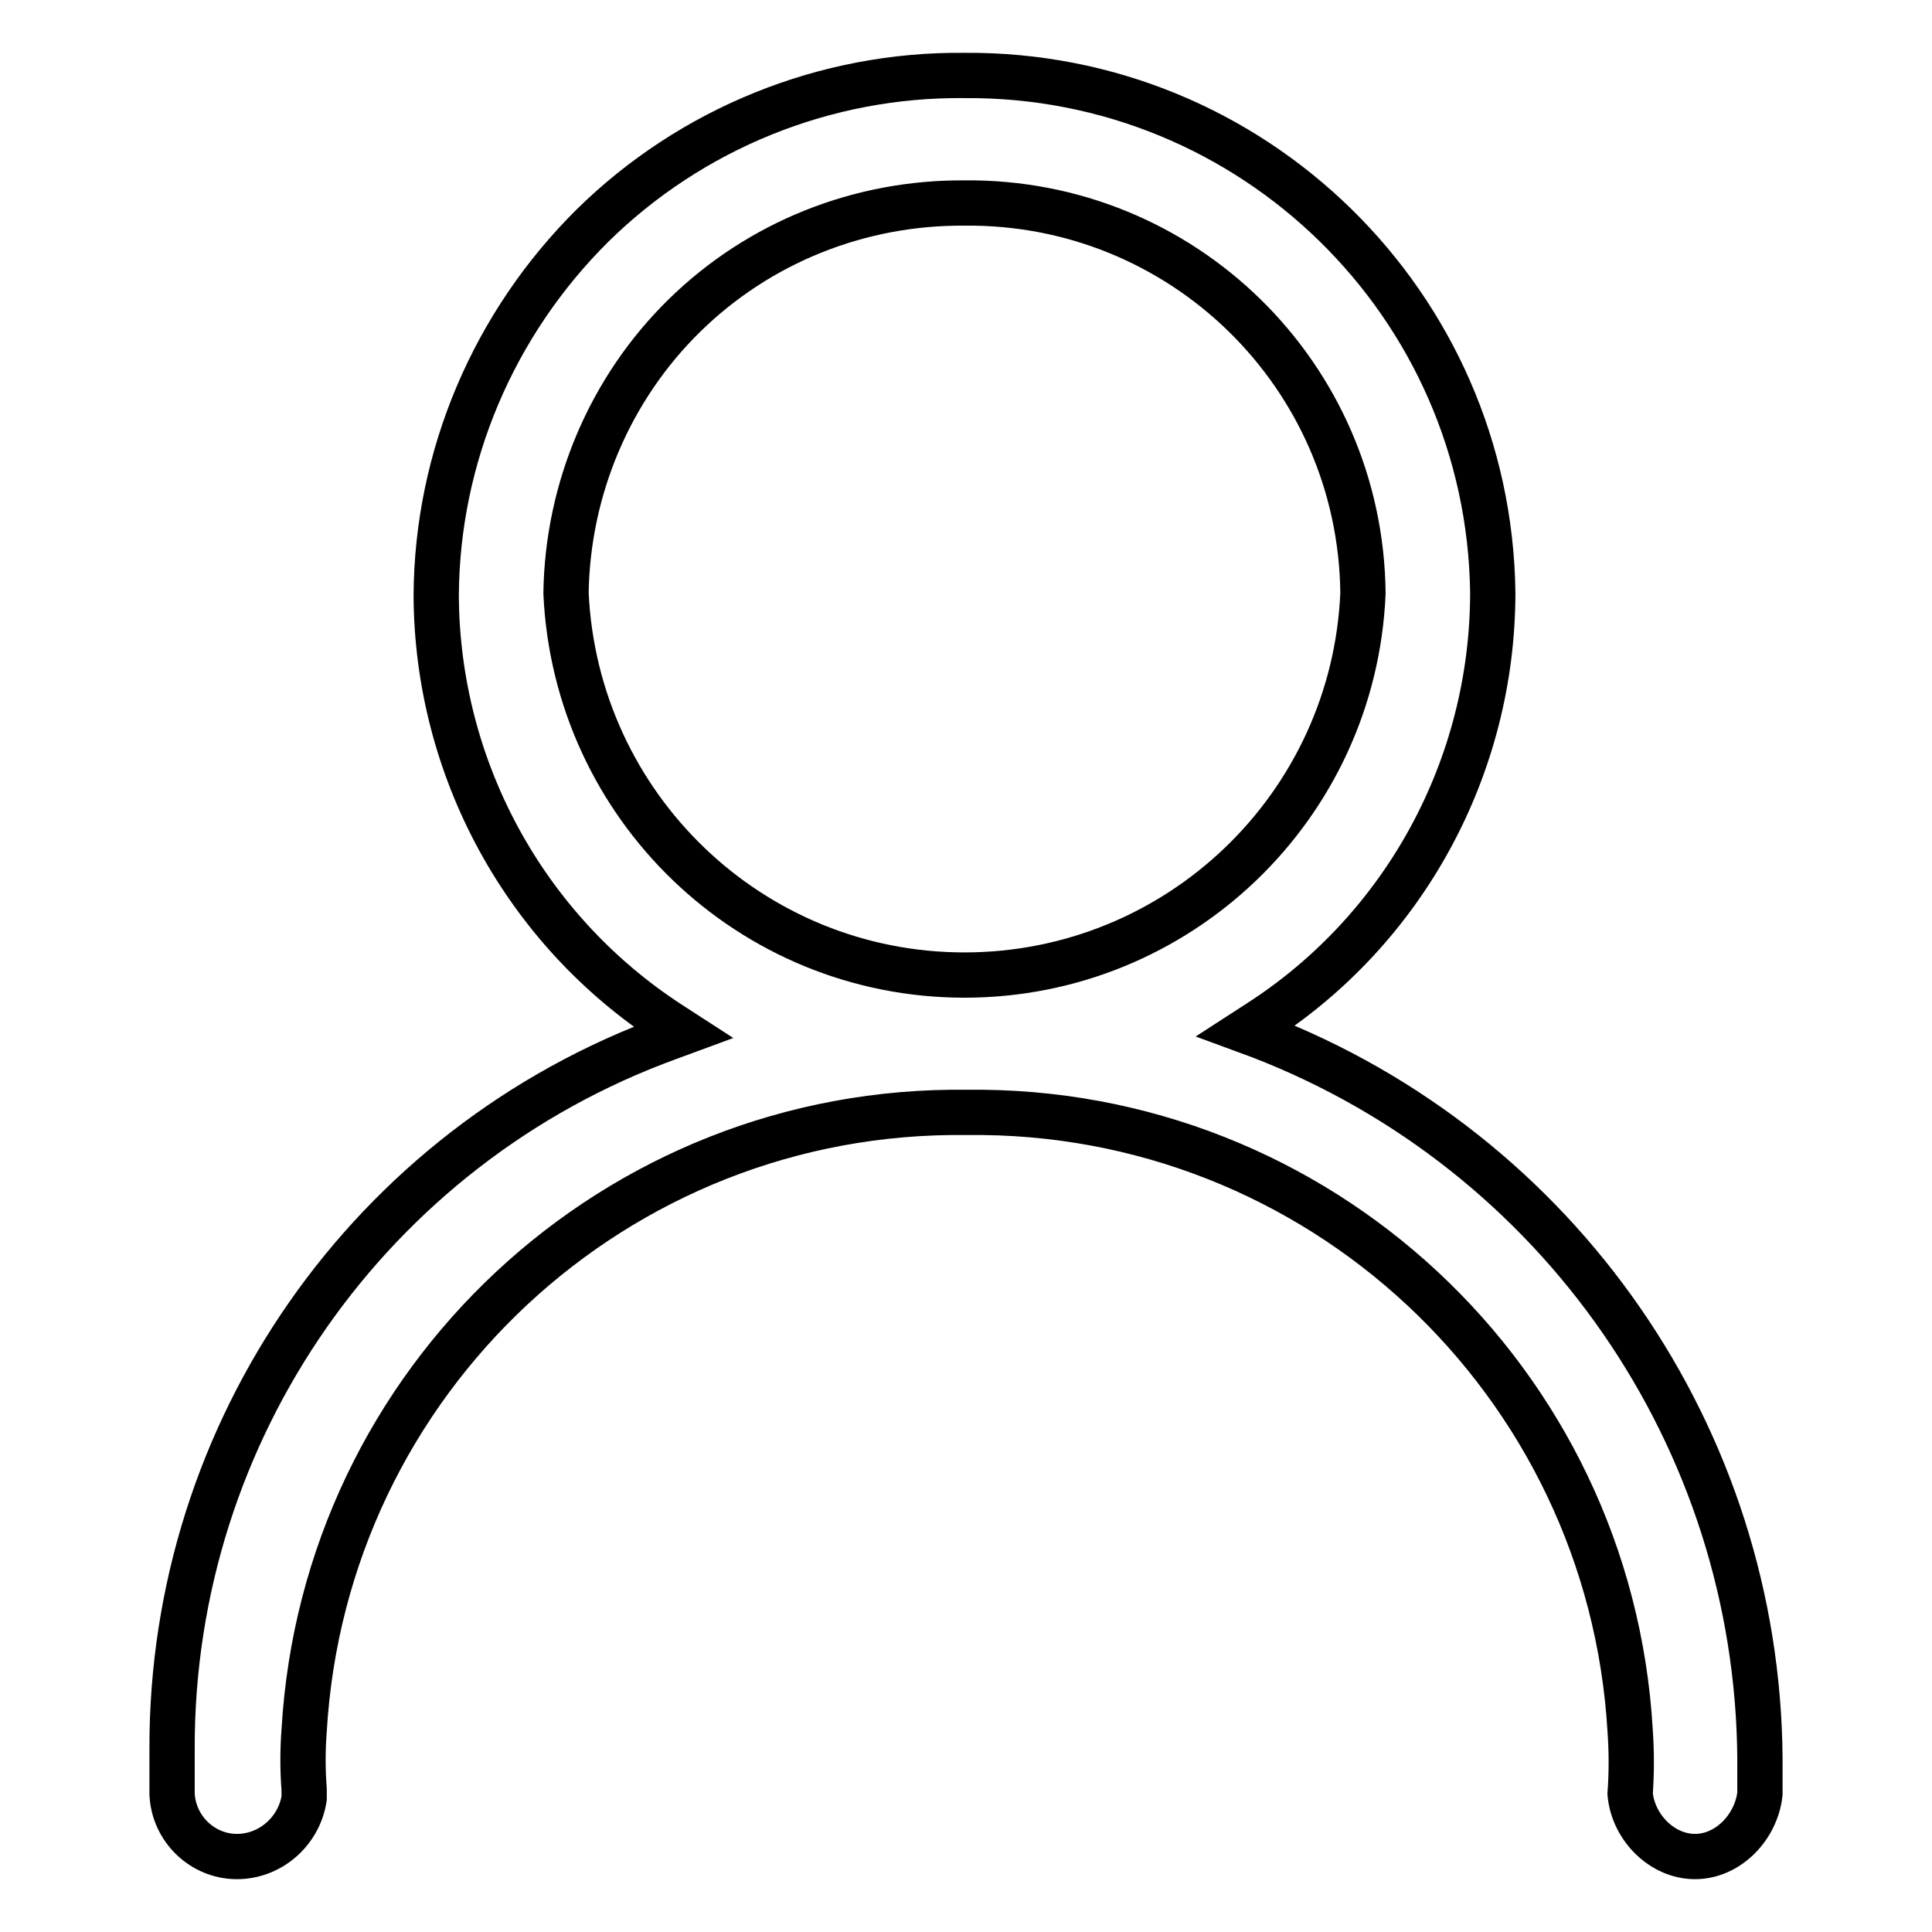 <?xml version="1.0" encoding="utf-8"?>
<!-- Svg Vector Icons : http://www.onlinewebfonts.com/icon -->
<!DOCTYPE svg PUBLIC "-//W3C//DTD SVG 1.1//EN" "http://www.w3.org/Graphics/SVG/1.1/DTD/svg11.dtd">
<svg version="1.1" xmlns="http://www.w3.org/2000/svg" xmlns:xlink="http://www.w3.org/1999/xlink" x="0px" y="0px" viewBox="0 0 256 256" enable-background="new 0 0 256 256" xml:space="preserve">
<g> <path stroke-width="6" fill-opacity="0" stroke="#000000"  d="M31.4,246c-4.6,0-8.4-3.7-8.6-8.3v-6c-0.1-42.1,26.2-79.8,65.8-94.2l1.9-0.7l-1.7-1.1 c-19.3-12.5-30.9-33.9-31-56.8c0.1-18.4,7.6-36,20.7-49C91.6,17,109.4,9.8,127.8,10c38.2-0.3,69.5,30.3,70,68.5 c0,23.1-11.7,44.6-31,57l-1.7,1.1l1.9,0.7c39.6,15.3,65.9,53.2,66.2,95.7v4.7c-0.5,4.4-4.2,8.3-8.6,8.3c-4.4,0-8.2-3.9-8.6-8.3 c0.2-2.8,0.2-5.6,0-8.4c-2.7-46.4-41.4-82.5-87.9-81.9c-46.5-0.6-85.1,35.5-87.8,81.9c-0.2,2.6-0.2,5.2,0,7.8v1.2 C39.6,242.7,35.8,246,31.4,246L31.4,246z M127.8,26.9c-13.9-0.1-27.2,5.2-37.1,14.9c-9.9,9.7-15.5,23-15.7,36.8 c1.3,28.3,24.5,50.6,52.8,50.6c28.3,0,51.6-22.3,52.8-50.6C180.3,49.7,156.7,26.6,127.8,26.9z"/></g>
</svg>